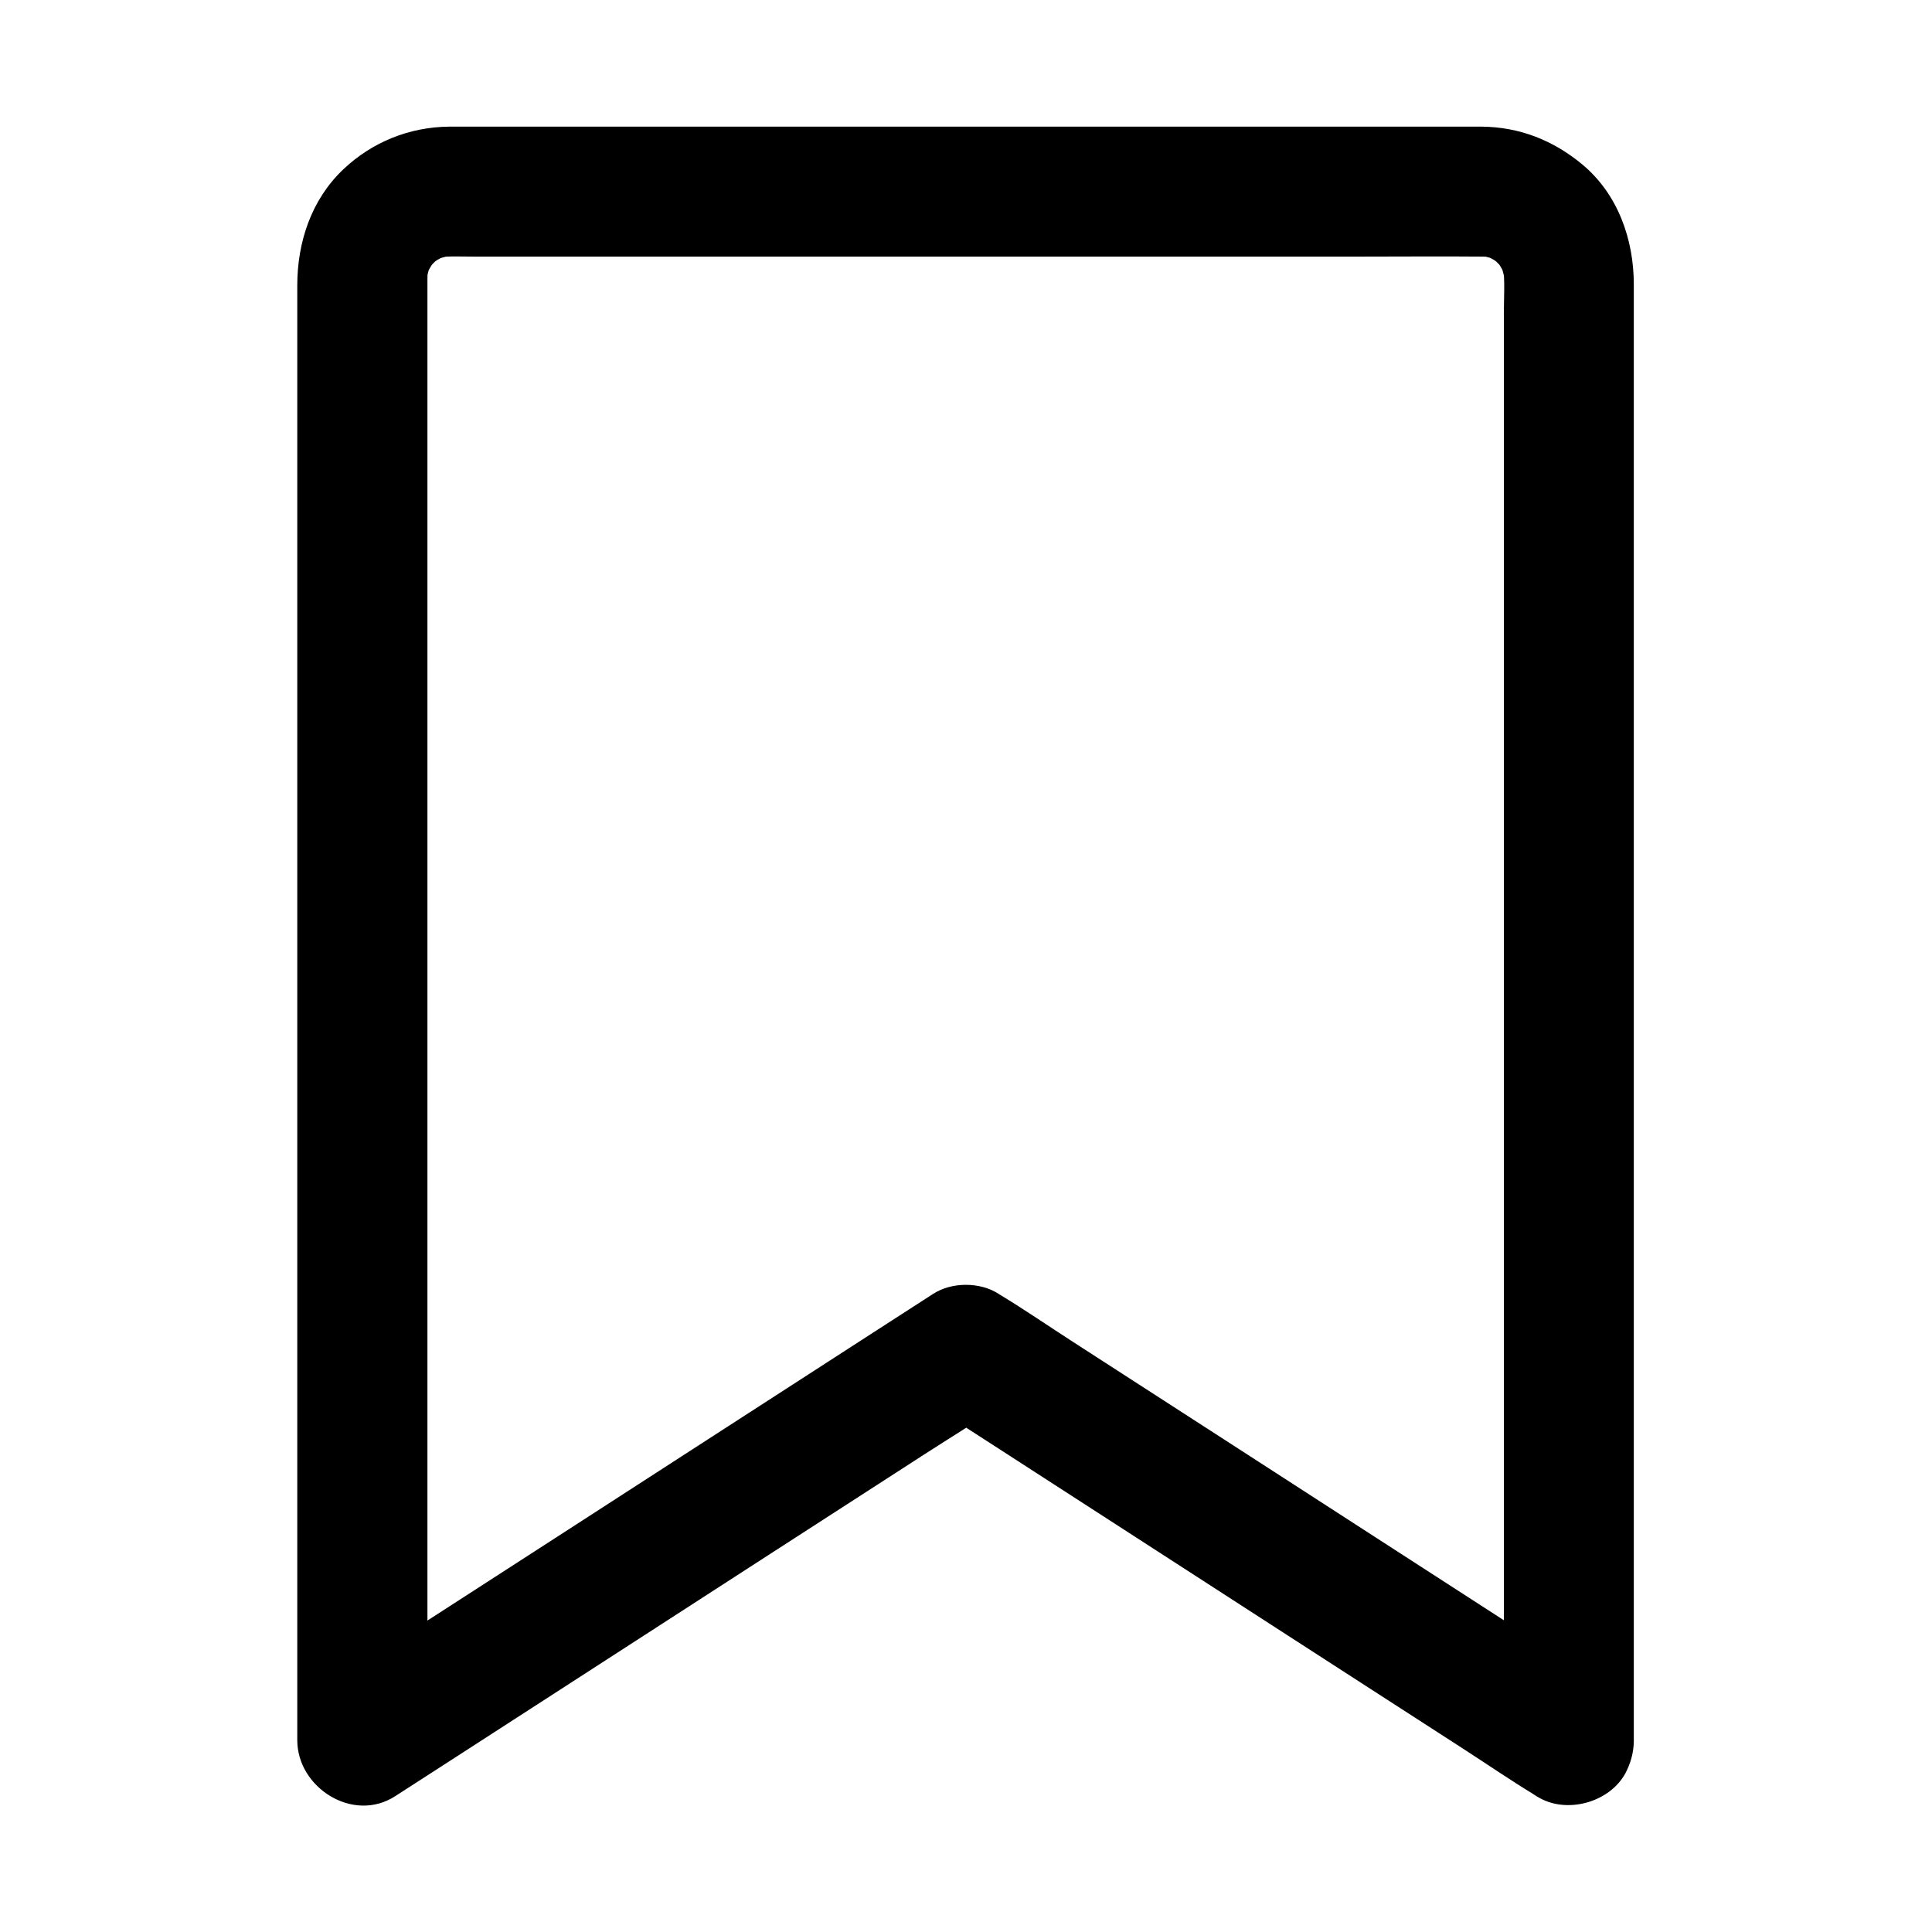 <?xml version="1.0" encoding="UTF-8"?>
<!-- Uploaded to: ICON Repo, www.svgrepo.com, Generator: ICON Repo Mixer Tools -->
<svg fill="#000000" width="800px" height="800px" version="1.1" viewBox="144 144 512 512" xmlns="http://www.w3.org/2000/svg">
 <path d="m568.61 590.21c-5.312-3.445-10.629-6.84-15.941-10.281-12.742-8.215-25.484-16.48-38.227-24.699-15.352-9.938-30.699-19.828-46.051-29.766-13.332-8.609-26.668-17.219-40-25.828-6.496-4.184-12.84-8.562-19.434-12.547-0.098-0.051-0.195-0.098-0.297-0.195-4.922-3.199-12.449-3.199-17.367 0-5.312 3.445-10.629 6.84-15.941 10.281-12.742 8.215-25.484 16.48-38.227 24.699-15.352 9.938-30.699 19.828-46.051 29.766-13.332 8.609-26.668 17.219-40 25.828-6.496 4.184-13.086 8.215-19.434 12.547-0.098 0.051-0.195 0.098-0.297 0.195 8.66 4.969 17.27 9.891 25.93 14.859v-10.48-28.438-41.871-51.219-56.09-56.285-52.547-44.23-31.488-14.367c0-1.277 0.098-2.559 0.246-3.836-0.195 1.523-0.395 3.051-0.641 4.574 0.344-1.969 0.836-3.836 1.625-5.656-0.59 1.379-1.18 2.754-1.723 4.133 0.789-1.77 1.77-3.394 2.953-4.969-0.887 1.18-1.77 2.312-2.707 3.492 1.23-1.523 2.559-2.856 4.035-4.035-1.18 0.887-2.312 1.77-3.492 2.707 1.574-1.18 3.199-2.164 4.969-2.953-1.379 0.59-2.754 1.18-4.133 1.723 1.82-0.738 3.691-1.277 5.656-1.625-1.523 0.195-3.051 0.395-4.574 0.641 3.297-0.441 6.742-0.246 10.086-0.246h19.582 66.027 80.047 69.078c10.773 0 21.598-0.098 32.375 0 1.23 0 2.41 0.098 3.641 0.246-1.523-0.195-3.051-0.395-4.574-0.641 1.969 0.344 3.836 0.836 5.656 1.625-1.379-0.59-2.754-1.18-4.133-1.723 1.77 0.789 3.394 1.77 4.969 2.953-1.18-0.887-2.312-1.77-3.492-2.707 1.523 1.23 2.856 2.559 4.035 4.035-0.887-1.18-1.77-2.312-2.707-3.492 1.18 1.574 2.164 3.199 2.953 4.969-0.59-1.379-1.18-2.754-1.723-4.133 0.738 1.82 1.277 3.691 1.625 5.656-0.195-1.523-0.395-3.051-0.641-4.574 0.59 4.231 0.246 8.707 0.246 12.988v27.75 41.379 50.922 55.941 56.336 52.84 44.672 32.129c0 5.066-0.051 10.137 0 15.203v0.688c0 9.004 7.922 17.613 17.219 17.219 9.348-0.395 17.219-7.578 17.219-17.219v-19.977-51.809-71.34-79.016-74.734-58.5-30.309c0-11.957-4.231-23.961-13.629-31.785-7.676-6.394-16.629-9.938-26.668-10.035h-3.199-42.41-72.078-77.836-59.68-15.547-2.902c-10.527 0.098-20.418 4.082-28.043 11.316-8.512 8.07-12.203 19.336-12.203 30.801v11.219 46.395 68.438 78.473 76.555 62.828 36.754 4.82c0 12.594 14.809 22.043 25.93 14.859 5.312-3.445 10.629-6.84 15.941-10.281 12.742-8.215 25.484-16.48 38.227-24.699 15.352-9.938 30.699-19.828 46.051-29.766 13.332-8.609 26.668-17.219 40-25.828 6.496-4.184 13.086-8.215 19.434-12.547 0.098-0.051 0.195-0.098 0.297-0.195h-17.367c5.312 3.445 10.629 6.84 15.941 10.281 12.742 8.215 25.484 16.48 38.227 24.699 15.352 9.938 30.699 19.828 46.051 29.766 13.332 8.609 26.668 17.219 40 25.828 6.496 4.184 12.84 8.562 19.434 12.547 0.098 0.051 0.195 0.098 0.297 0.195 7.578 4.922 19.336 1.77 23.566-6.199 4.477-8.605 1.867-18.348-6.199-23.609z"/>
</svg>